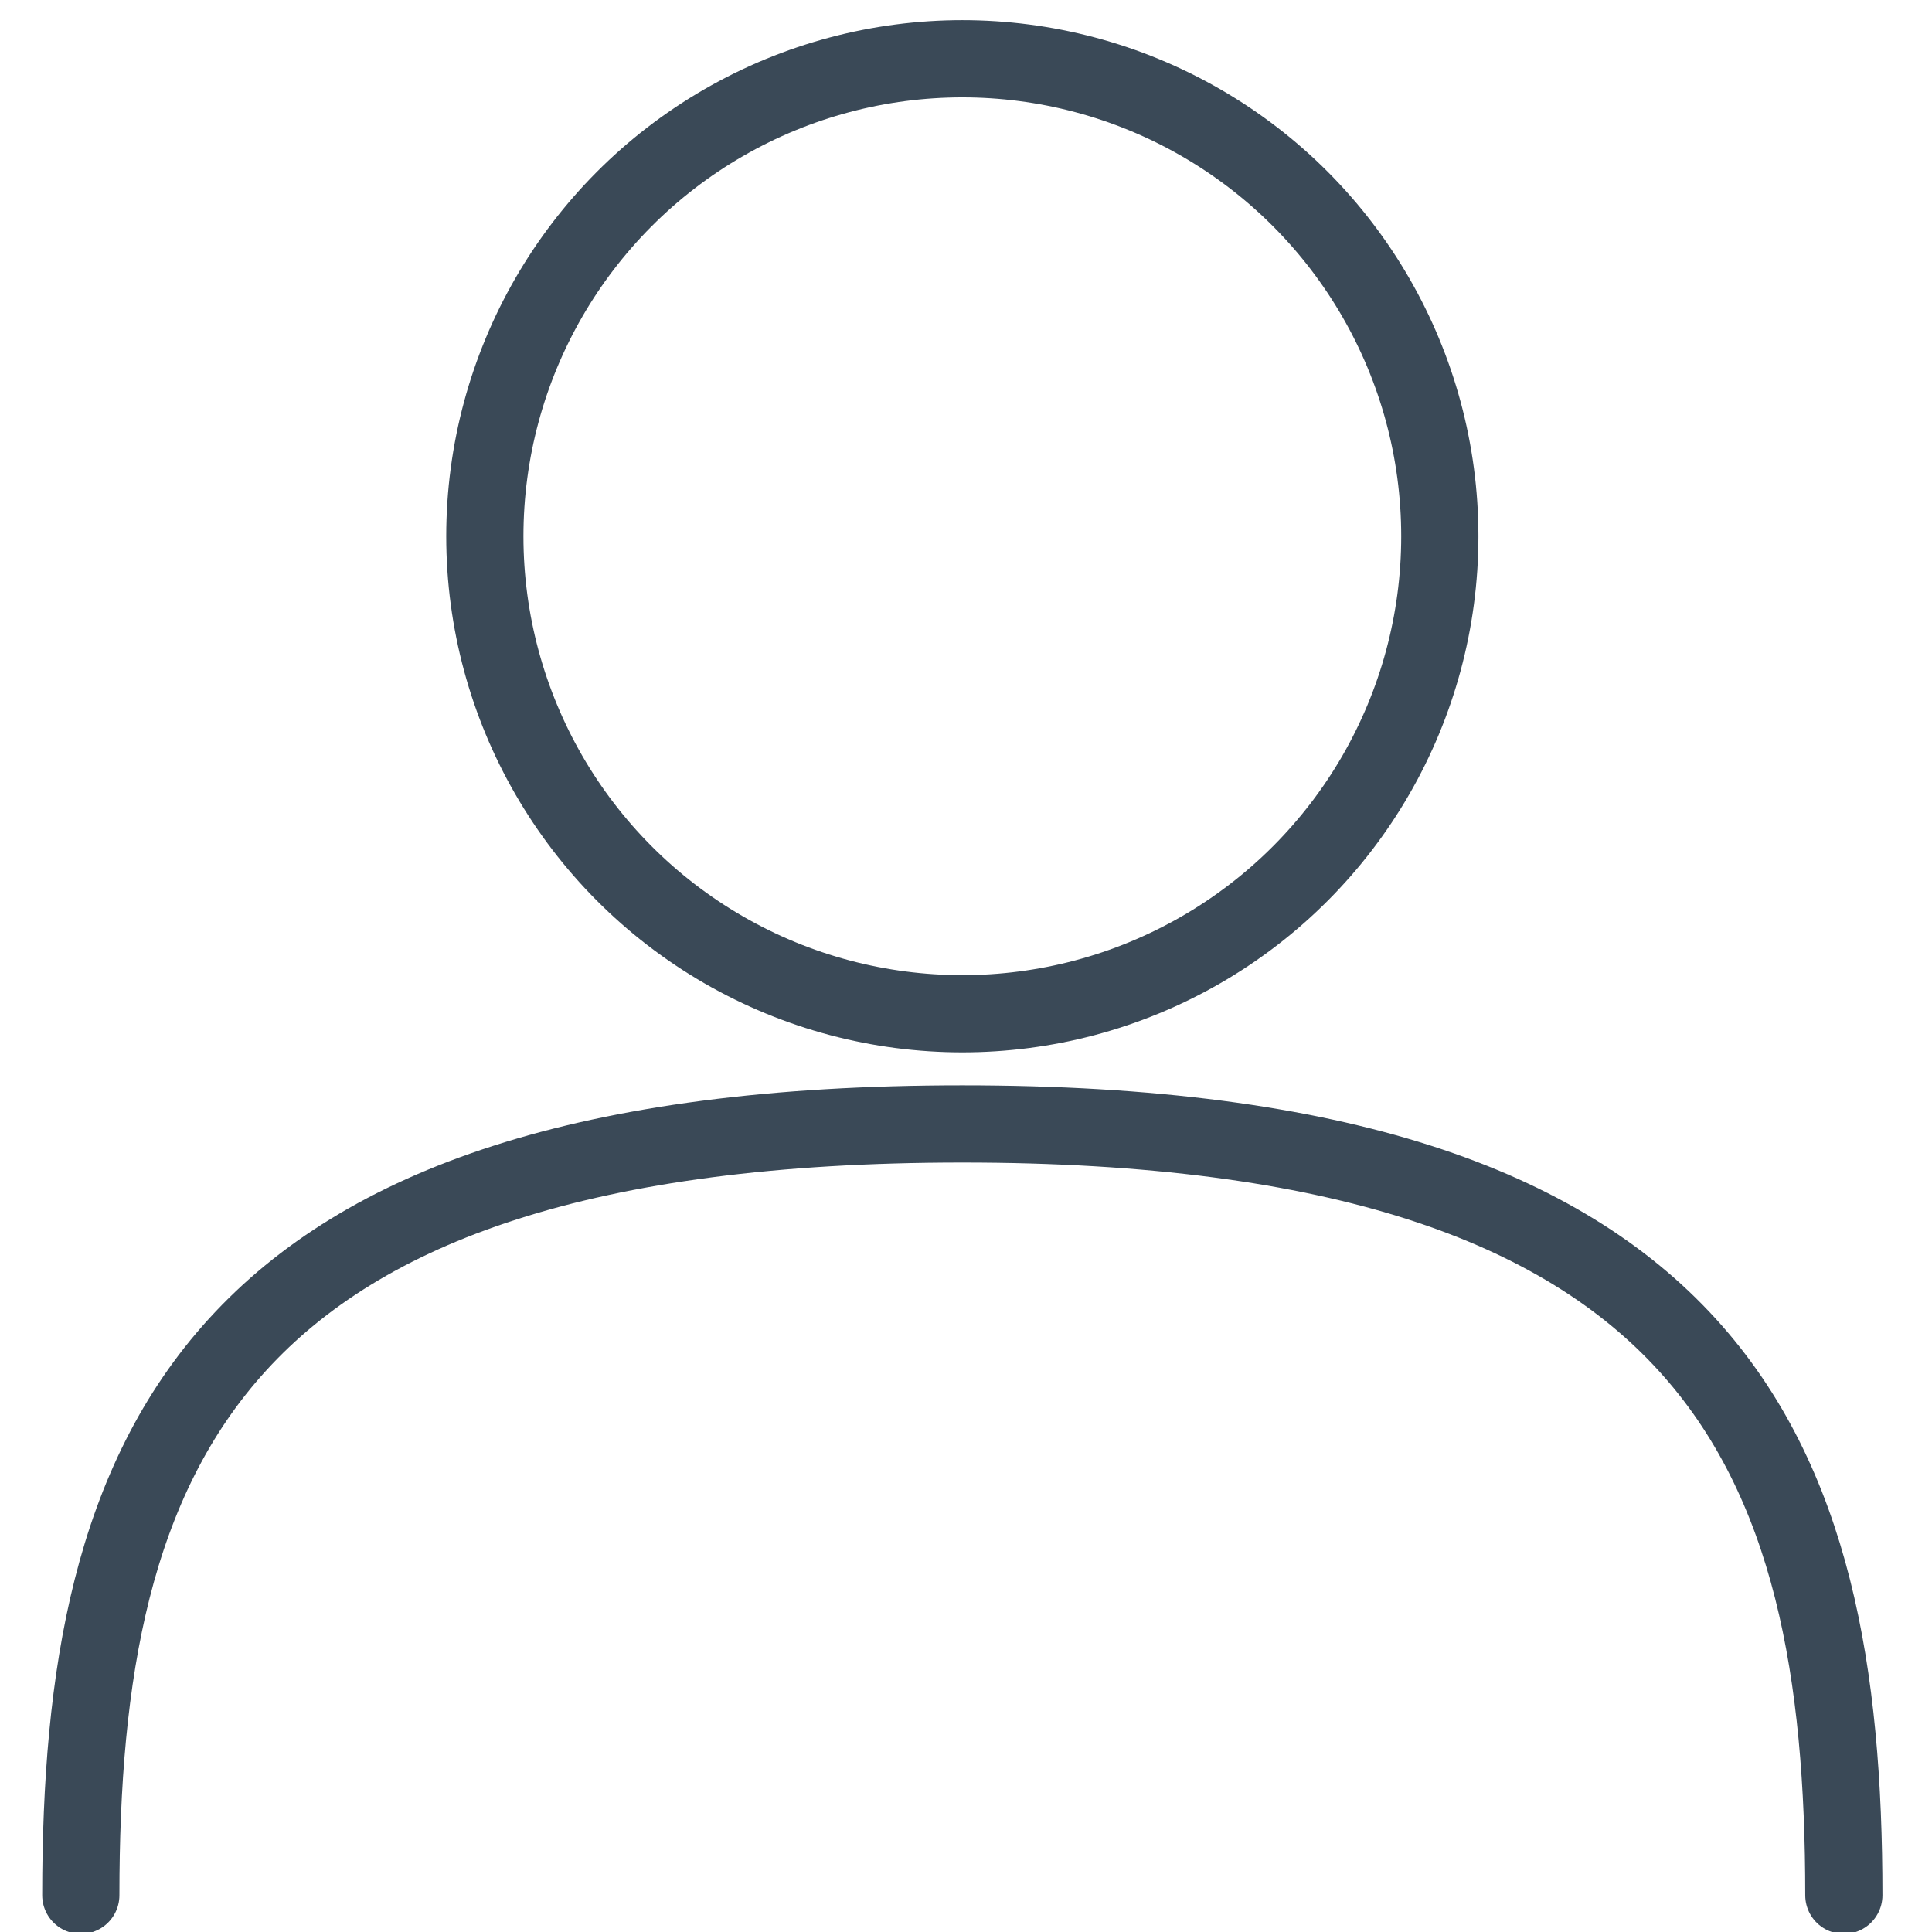 <?xml version="1.0" encoding="utf-8"?>
<!-- Generator: Adobe Illustrator 25.4.1, SVG Export Plug-In . SVG Version: 6.00 Build 0)  -->
<svg version="1.1" id="Layer_1" xmlns="http://www.w3.org/2000/svg" xmlns:xlink="http://www.w3.org/1999/xlink" x="0px" y="0px"
	 viewBox="0 0 26.3 26.3" style="enable-background:new 0 0 26.3 26.3;" xml:space="preserve">
<style type="text/css">
	.st0{fill:none;stroke:#3A4957;stroke-width:1.051;stroke-linecap:round;stroke-linejoin:round;stroke-miterlimit:10;}
	.st1{fill:none;}
</style>
<path class="st0" d="M1.1,25.8c0-6,1.7-10.5,12-10.5s12,4.5,12,10.5"/>
<circle class="st0" cx="13.1" cy="7.3" r="6.5"/>
<rect class="st1" width="26.3" height="26.3"/>
<rect class="st1" width="26.3" height="26.3"/>
</svg>
